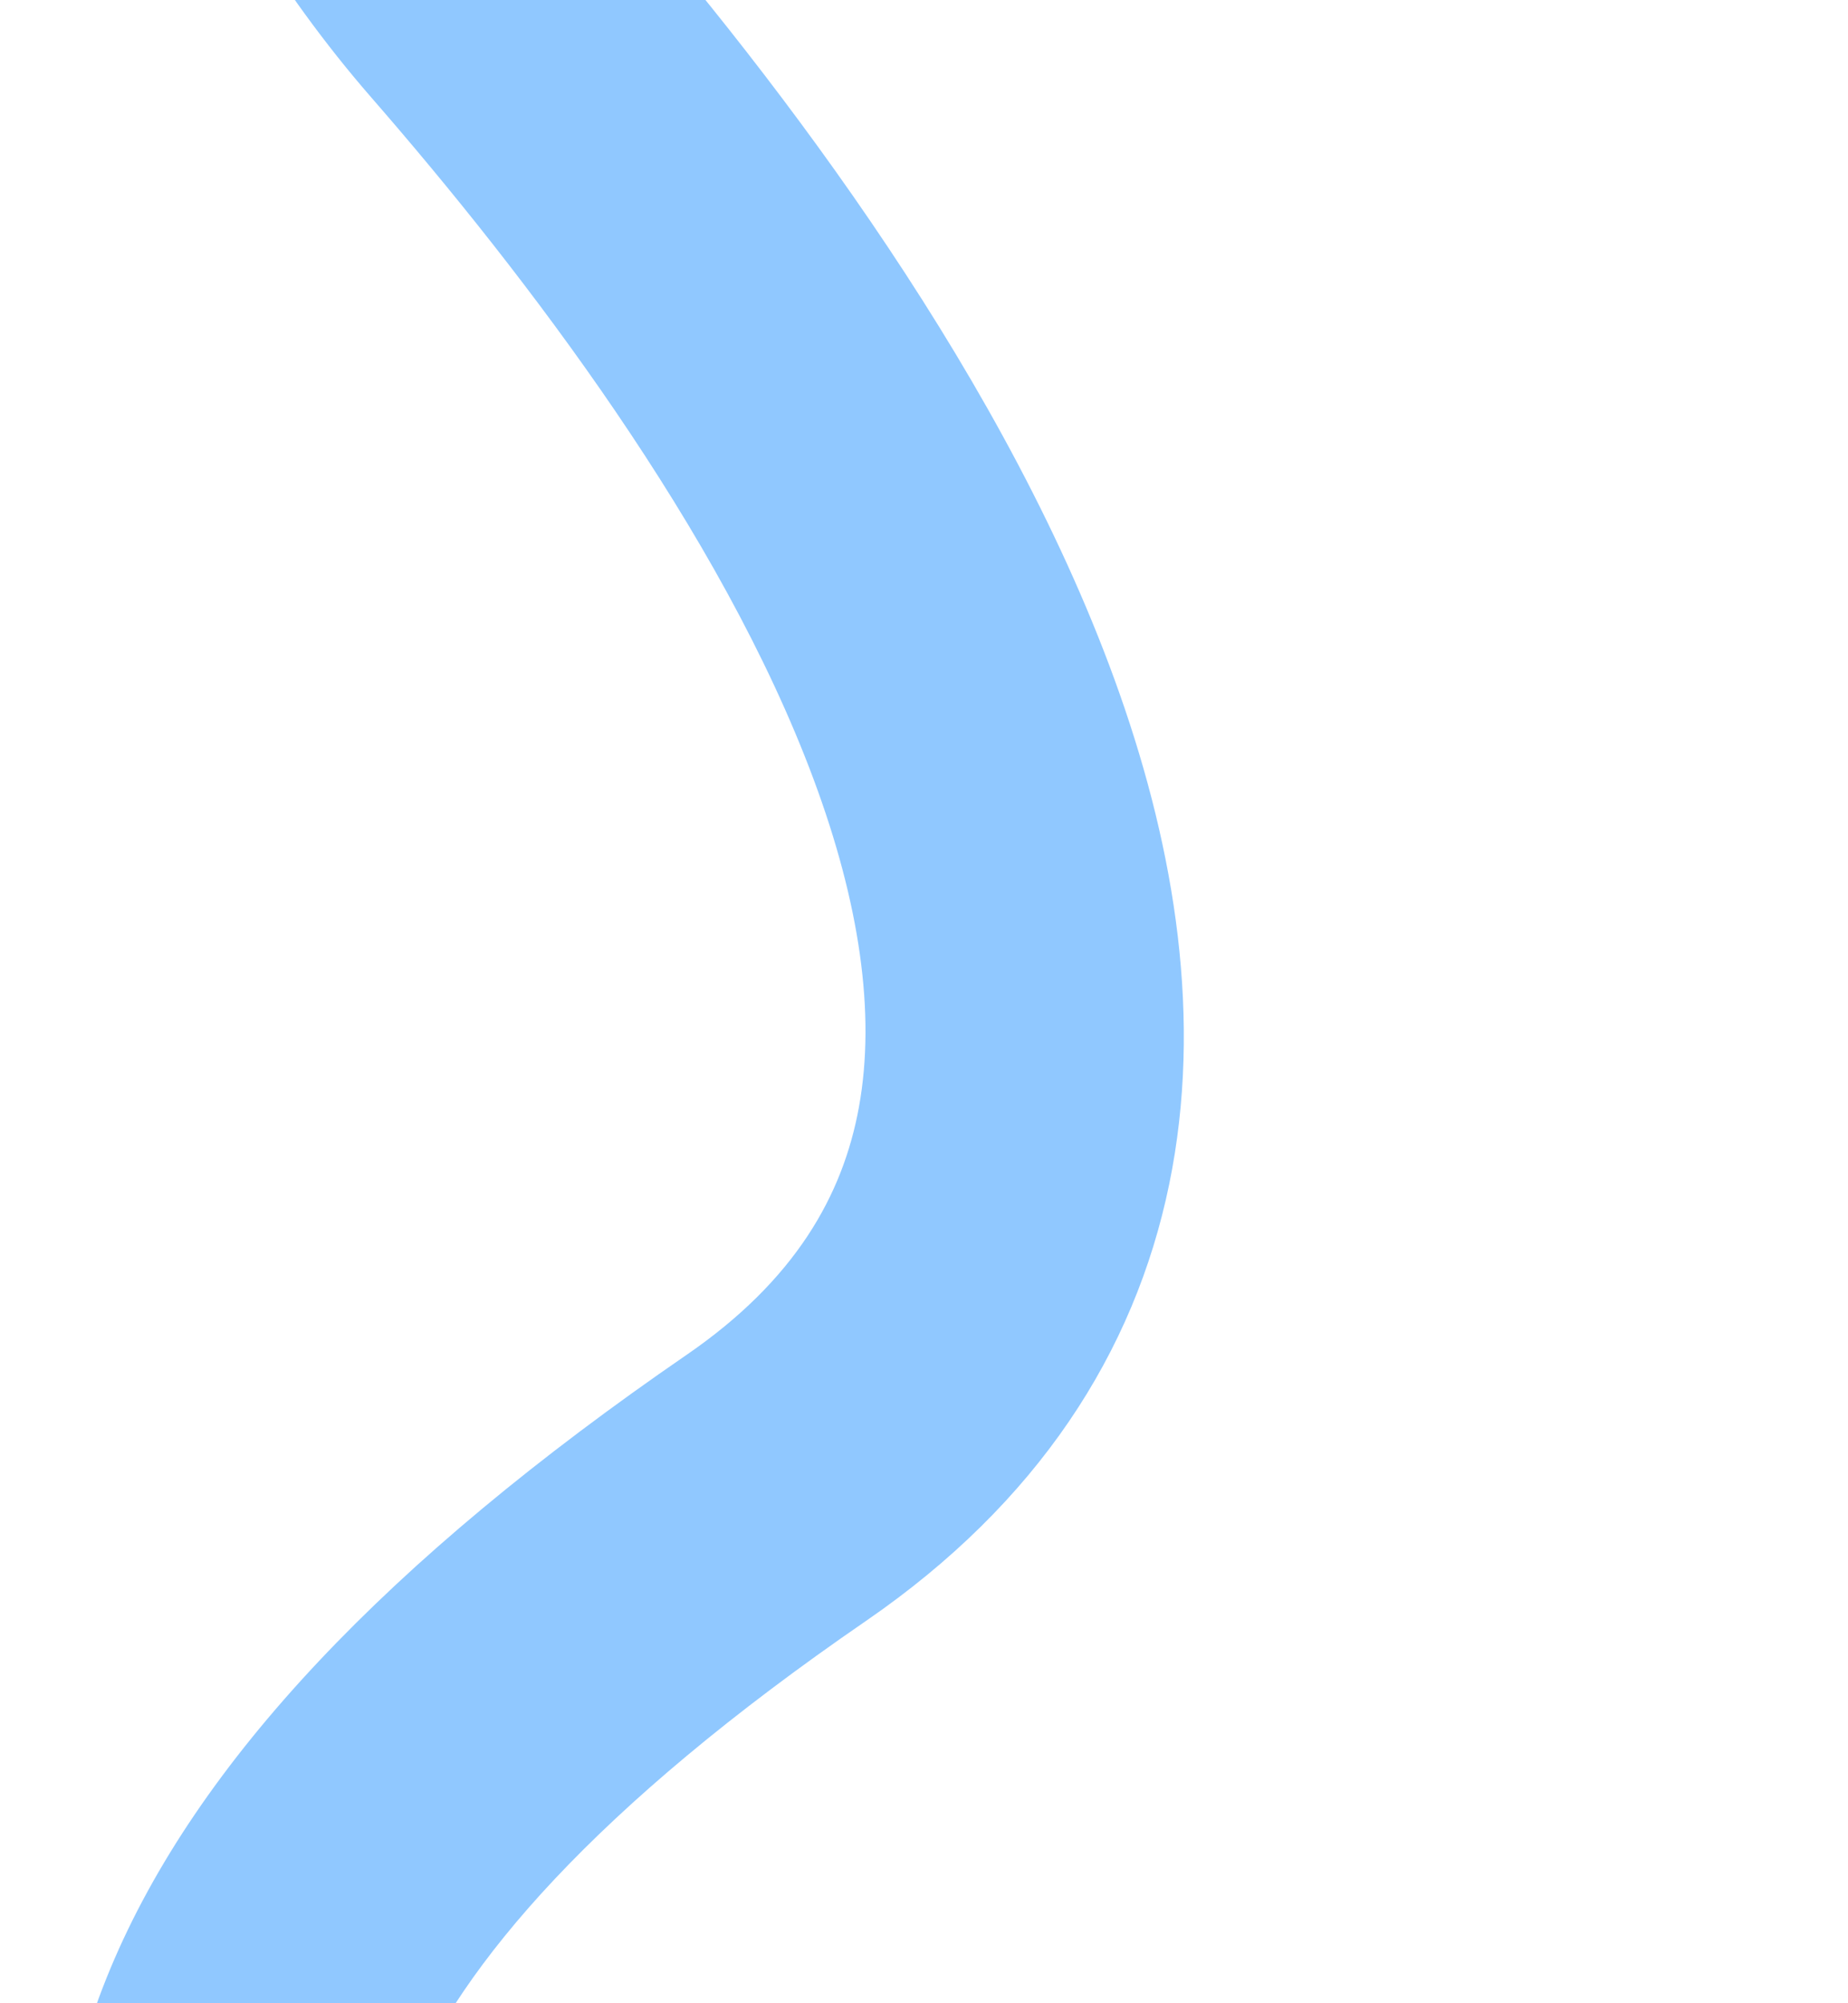 <svg width="275" height="298" viewBox="0 0 275 298" fill="none" xmlns="http://www.w3.org/2000/svg">
    <mask id="path-1-outside-1_20288_8190" maskUnits="userSpaceOnUse" x="-74.205" y="-141.286" width="349.253" height="711.269" fill="black">
        <rect fill="white" x="-74.205" y="-141.286" width="349.253" height="711.269"/>
        <path fill-rule="evenodd" clip-rule="evenodd" d="M31.351 -98.162L24.257 -96.824C31.896 -63.766 45.64 -26.991 70.335 1.366C117.047 55.005 194.493 162.383 113.522 218.03C-59.763 337.118 65.587 416.64 192.891 492.774C205.514 500.323 216.111 508.465 224.983 517.009L234 515.309C223.908 504.911 211.482 495.029 196.297 485.948C74.289 412.982 -49.449 339.425 117.557 224.653C203.63 165.499 126.02 53.996 75.589 -3.912C51.966 -31.039 38.744 -66.306 31.351 -98.162Z"/>
    </mask>
    <path fill-rule="evenodd" clip-rule="evenodd" d="M31.351 -98.162L24.257 -96.824C31.896 -63.766 45.64 -26.991 70.335 1.366C117.047 55.005 194.493 162.383 113.522 218.03C-59.763 337.118 65.587 416.64 192.891 492.774C205.514 500.323 216.111 508.465 224.983 517.009L234 515.309C223.908 504.911 211.482 495.029 196.297 485.948C74.289 412.982 -49.449 339.425 117.557 224.653C203.63 165.499 126.02 53.996 75.589 -3.912C51.966 -31.039 38.744 -66.306 31.351 -98.162Z" fill="#90C8FF"/>
    <path d="M31.351 -98.162L27.645 -117.816L46.496 -121.37L50.833 -102.684L31.351 -98.162ZM24.257 -96.824L4.771 -92.322L0.081 -112.618L20.552 -116.478L24.257 -96.824ZM70.335 1.366L85.418 -11.769L85.418 -11.769L70.335 1.366ZM113.522 218.03L124.849 234.513L124.849 234.513L113.522 218.03ZM192.891 492.774L182.626 509.939L182.625 509.938L192.891 492.774ZM224.983 517.009L228.689 536.662L218.545 538.575L211.11 531.415L224.983 517.009ZM234 515.309L248.352 501.379L274.257 528.07L237.706 534.962L234 515.309ZM196.297 485.948L186.032 503.113L186.032 503.113L196.297 485.948ZM117.557 224.653L128.885 241.135L128.885 241.136L117.557 224.653ZM75.589 -3.912L60.507 9.223L60.507 9.223L75.589 -3.912ZM35.056 -78.508L27.963 -77.171L20.552 -116.478L27.645 -117.816L35.056 -78.508ZM43.744 -101.327C51.019 -69.843 63.753 -36.646 85.418 -11.769L55.253 14.501C27.528 -17.336 12.773 -57.688 4.771 -92.322L43.744 -101.327ZM85.418 -11.769C109.095 15.419 142.156 57.922 158.553 101.967C166.799 124.12 171.45 148.27 167.181 171.811C162.779 196.093 149.224 217.762 124.849 234.513L102.194 201.548C118.305 190.475 125.433 177.854 127.823 164.675C130.347 150.756 127.898 134.276 121.066 115.923C107.305 78.957 78.287 40.951 55.253 14.501L85.418 -11.769ZM124.849 234.513C82.834 263.388 61.83 287.993 53.366 308.215C45.493 327.024 47.659 343.951 57.802 361.503C68.537 380.08 88.096 398.917 114.343 418.42C140.369 437.758 171.239 456.521 203.156 475.609L182.625 509.938C150.891 490.96 118.353 471.233 90.486 450.526C62.841 429.985 38.024 407.223 23.169 381.517C7.722 354.786 3.085 324.745 16.467 292.771C29.258 262.21 57.567 232.217 102.194 201.547L124.849 234.513ZM203.156 475.609C216.991 483.883 228.816 492.934 238.857 502.603L211.11 531.415C203.406 523.995 194.037 516.763 182.626 509.939L203.156 475.609ZM221.278 497.355L230.294 495.655L237.706 534.962L228.689 536.662L221.278 497.355ZM219.648 529.238C210.872 520.196 199.848 511.375 186.032 503.113L206.562 468.783C223.116 478.683 236.945 489.626 248.352 501.379L219.648 529.238ZM186.032 503.113C155.724 484.987 124.302 466.241 97.3 446.672C70.519 427.264 46.196 405.742 31.433 381.326C16.036 355.865 10.983 326.966 23.76 296.008C35.911 266.569 63.216 237.73 106.229 208.17L128.885 241.136C88.395 268.961 68.541 292.356 60.734 311.269C53.555 328.664 55.748 344.234 65.661 360.629C76.208 378.07 95.257 395.792 120.773 414.284C146.068 432.615 175.867 450.426 206.562 468.783L186.032 503.113ZM106.229 208.17C123.796 196.097 131.886 182.358 134.812 168.105C137.872 153.203 135.661 135.78 128.895 116.538C115.248 77.729 85.322 37.717 60.507 9.223L90.672 -17.047C116.288 12.368 150.382 57.061 166.63 103.269C174.811 126.535 179.015 151.698 173.995 176.15C168.841 201.25 154.354 223.632 128.885 241.135L106.229 208.17ZM60.507 9.223C33.856 -21.381 19.625 -60.221 11.868 -93.64L50.833 -102.684C57.863 -72.391 70.076 -40.697 90.672 -17.046L60.507 9.223Z" fill="#90C8FF" mask="url(#path-1-outside-1_20288_8190)"/>
</svg>
